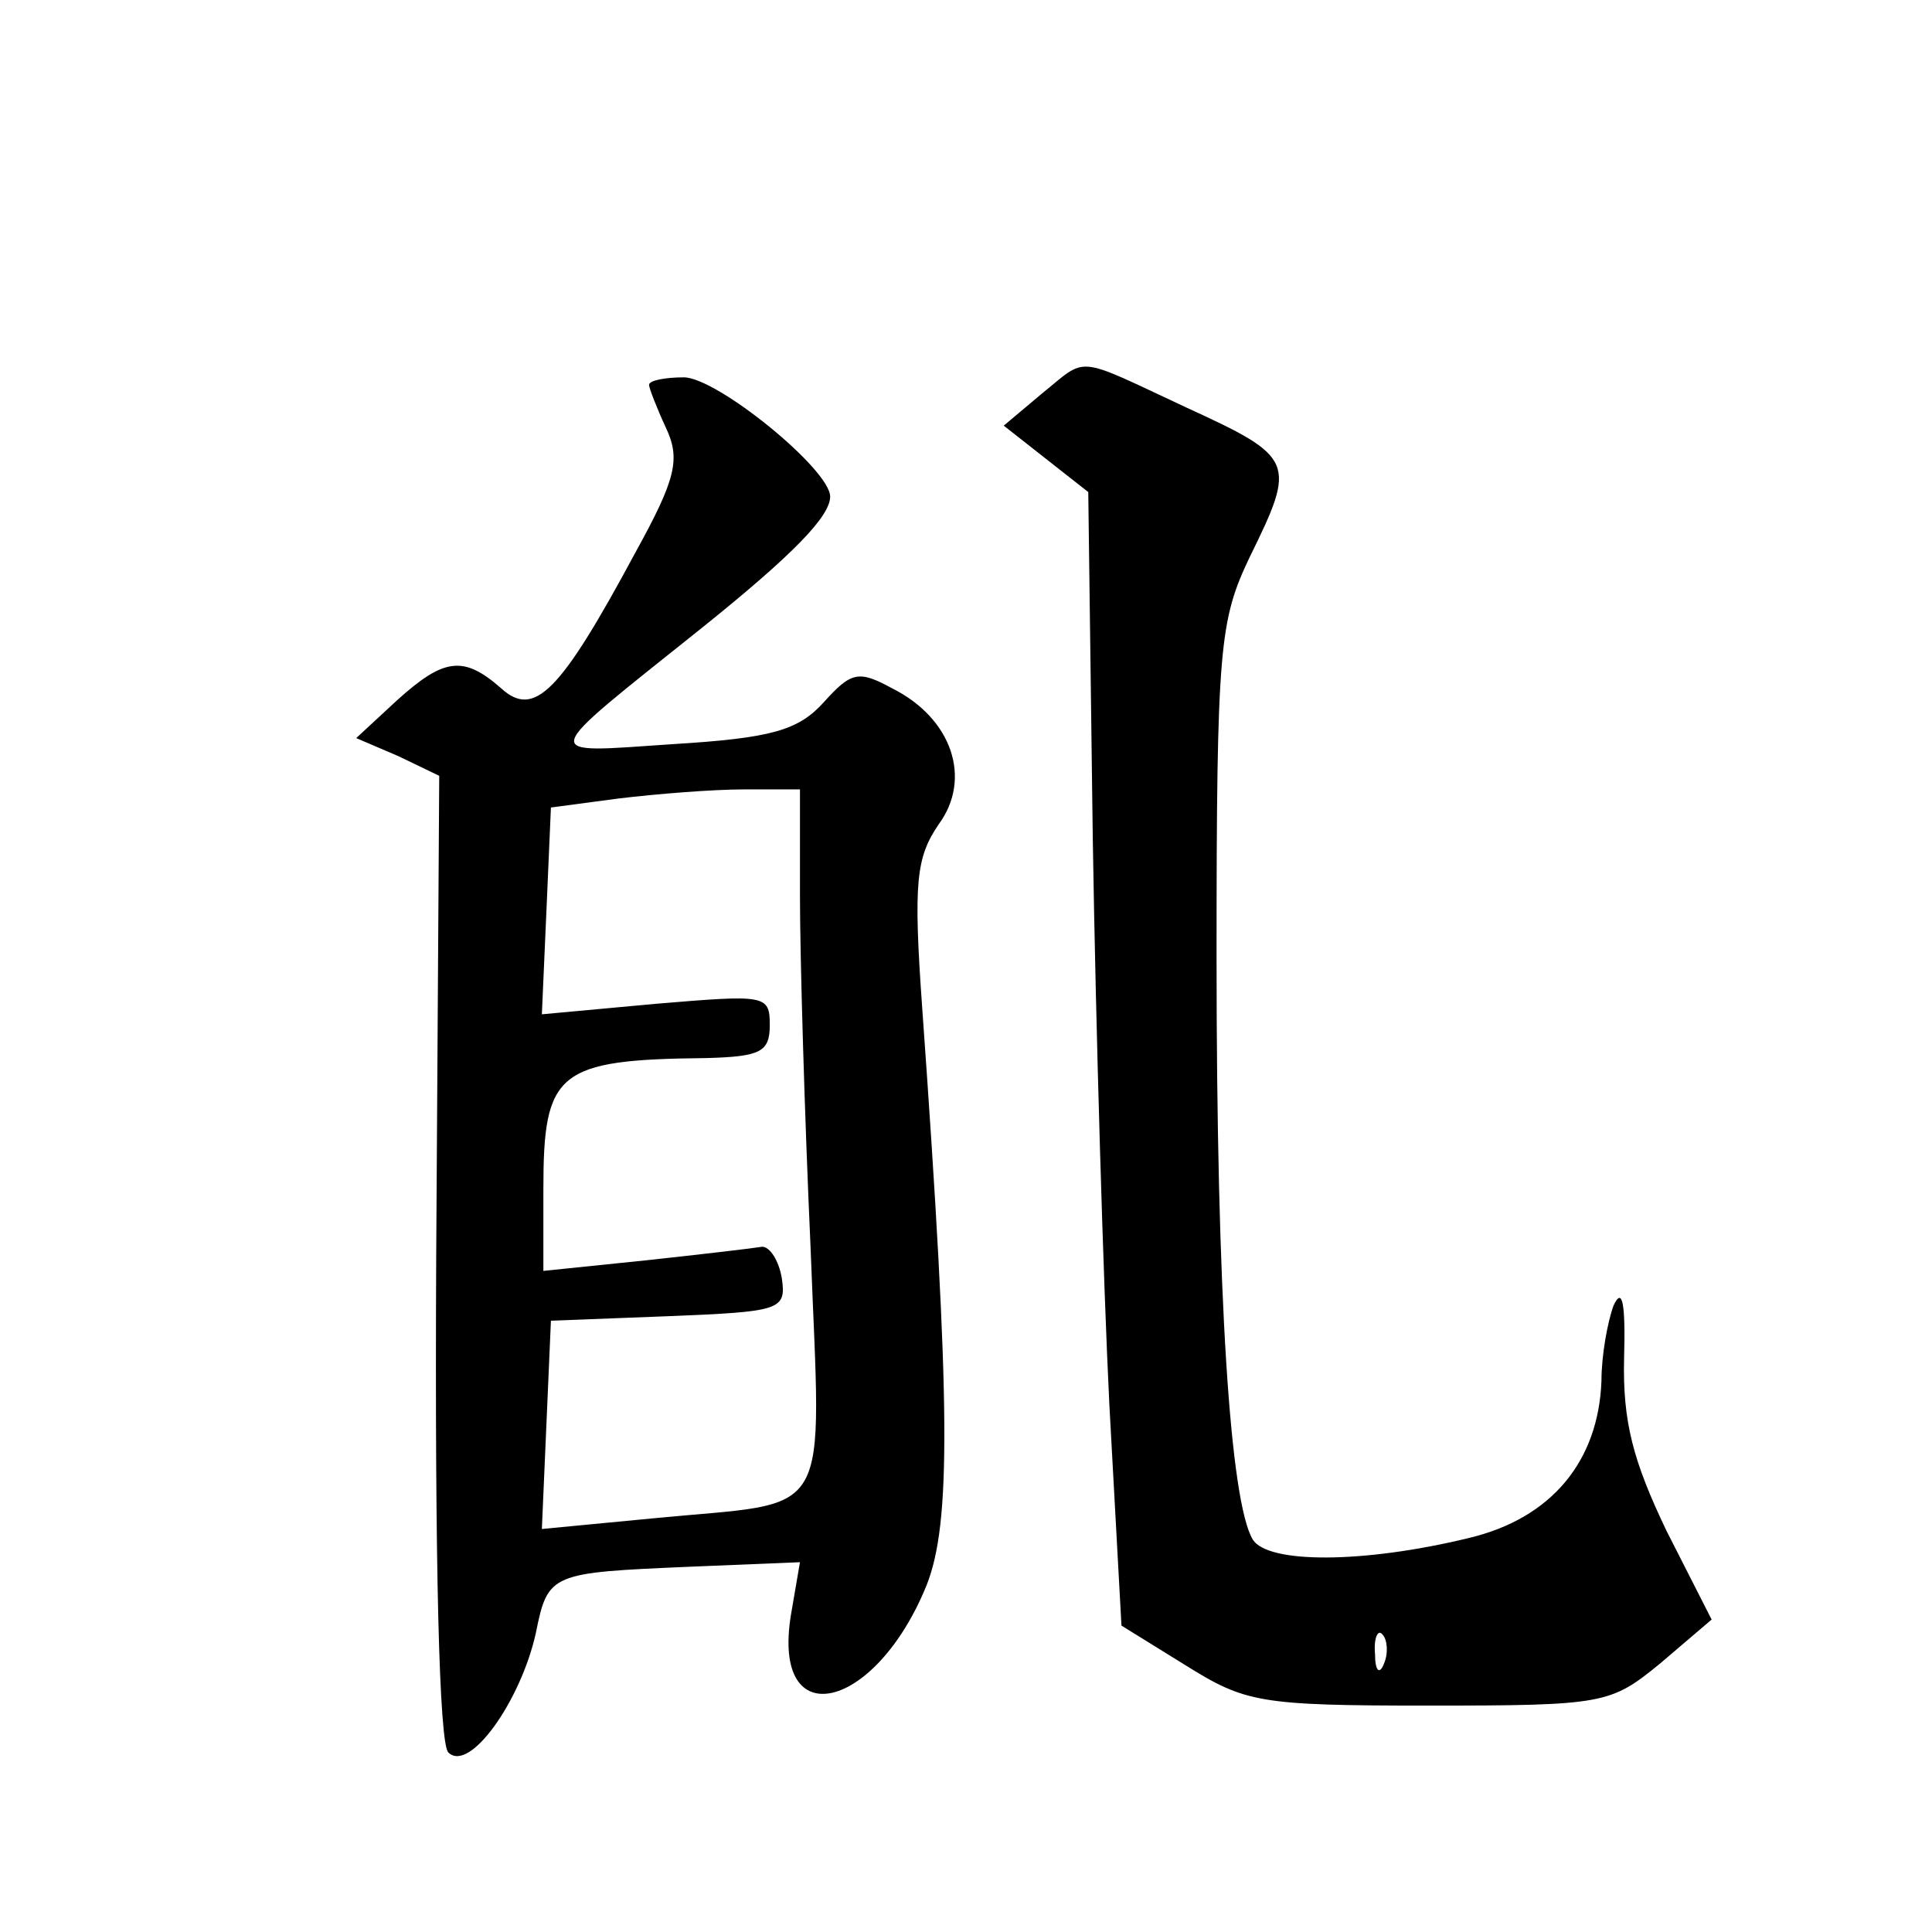 <?xml version="1.0" standalone="no"?>
<!DOCTYPE svg PUBLIC "-//W3C//DTD SVG 20010904//EN"
 "http://www.w3.org/TR/2001/REC-SVG-20010904/DTD/svg10.dtd">
<svg version="1.0" xmlns="http://www.w3.org/2000/svg"
 width="128pt" height="128pt" viewBox="0 0 128 128"
 preserveAspectRatio="xMidYMid meet">
<g transform="translate(0,128) scale(0.1,-0.1)"
fill="#0" stroke="none">
<path d="M690 1019 l-25 -21 28 -22 28 -22 3 -230 c2 -126 7 -295 11 -375 l8 -146
42 -26 c40 -25 49 -27 161 -27 117 0 121 1 154 28 l34 29 -30 59 c-22 46 -29 72
-28 114 1 36 -1 48 -7 35 -4 -11 -8 -33 -8 -50 -2 -53 -33 -91 -88 -104 -70 -17
-133 -17 -143 -1 -15 25 -24 161 -24 386 0 206 2 223 22 265 31 63 30 66 -42 99
-75 35 -65 34 -96 9z m227 -841 c-3 -8 -6 -5 -6 6 -1 11 2 17 5 13 3 -3 4 -12 1
-19z M430 1025 c0 -2 5 -15 11 -28 10 -21 7 -34 -20 -83 -50 -93 -67 -110 -89 -90
-25 22 -38 20 -69 -8 l-27 -25 28 -12 27 -13 -2 -318 c-1 -206 2 -323 8 -329 14
-14 48 34 58 79 8 40 10 40 102 44 l73 3 -6 -35 c-13 -80 56 -64 90 20 16 41 16
117 -3 382 -6 84 -4 100 11 122 22 30 9 70 -31 90 -22 12 -27 11 -45 -9 -17 -19
-35 -24 -100 -28 -90 -6 -91 -11 19 77 61 49 85 74 85 87 0 18 -75 79 -97 79 -12
0 -23 -2 -23 -5z m100 -339 c0 -39 3 -144 7 -232 7 -186 17 -168 -105 -180 l-73
-7 3 69 3 69 78 3 c74 3 78 4 75 25 -2 12 -8 21 -13 21 -6 -1 -40 -5 -77 -9 l-68
-7 0 54 c0 78 9 86 108 87 36 1 42 4 42 22 0 20 -3 20 -75 14 l-76 -7 3 68 3 69
45 6 c25 3 62 6 83 6 l37 0 0 -71z"/>
</g>
</svg>
